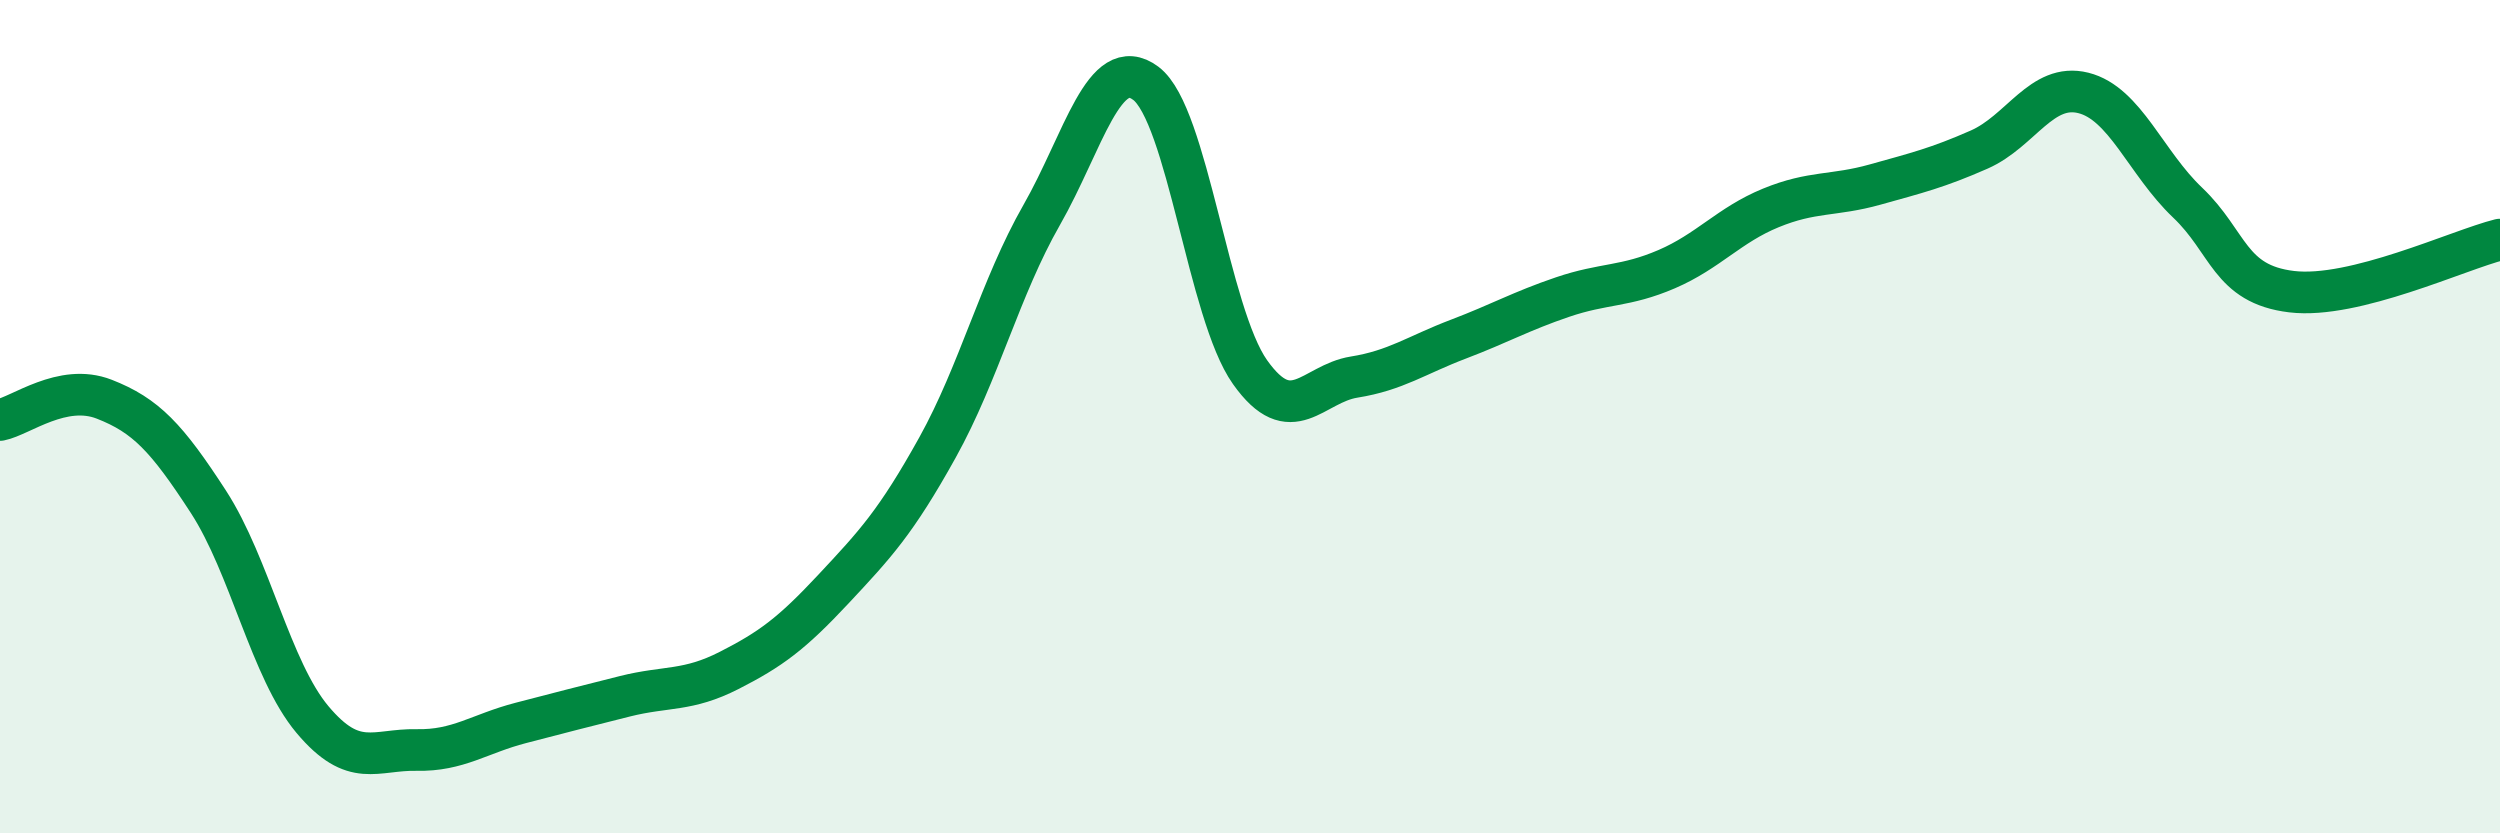 
    <svg width="60" height="20" viewBox="0 0 60 20" xmlns="http://www.w3.org/2000/svg">
      <path
        d="M 0,10.08 C 0.5,9.98 1.5,9.19 2.5,9.58 C 3.5,9.97 4,10.5 5,12.04 C 6,13.58 6.5,16.08 7.5,17.27 C 8.5,18.46 9,17.98 10,18 C 11,18.02 11.5,17.61 12.5,17.35 C 13.5,17.09 14,16.96 15,16.71 C 16,16.46 16.5,16.6 17.5,16.09 C 18.5,15.58 19,15.21 20,14.14 C 21,13.07 21.5,12.54 22.5,10.74 C 23.5,8.94 24,6.91 25,5.16 C 26,3.41 26.5,1.25 27.5,2 C 28.5,2.75 29,7.52 30,8.93 C 31,10.34 31.5,9.21 32.5,9.05 C 33.5,8.89 34,8.52 35,8.14 C 36,7.76 36.5,7.47 37.5,7.13 C 38.5,6.79 39,6.89 40,6.46 C 41,6.03 41.5,5.4 42.5,4.99 C 43.5,4.58 44,4.71 45,4.43 C 46,4.15 46.5,4.03 47.5,3.59 C 48.5,3.15 49,1.98 50,2.23 C 51,2.48 51.5,3.91 52.5,4.86 C 53.5,5.81 53.5,6.82 55,7 C 56.5,7.18 59,6 60,5.75L60 20L0 20Z"
        fill="#008740"
        opacity="0.1"
        stroke-linecap="round"
        stroke-linejoin="round"
      />
      <path
        d="M 0,10.08 C 0.5,9.98 1.5,9.19 2.5,9.58 C 3.5,9.97 4,10.5 5,12.04 C 6,13.58 6.5,16.08 7.5,17.27 C 8.5,18.46 9,17.98 10,18 C 11,18.02 11.5,17.61 12.5,17.35 C 13.5,17.09 14,16.96 15,16.71 C 16,16.46 16.5,16.6 17.5,16.09 C 18.5,15.58 19,15.21 20,14.14 C 21,13.07 21.5,12.54 22.5,10.74 C 23.5,8.94 24,6.91 25,5.16 C 26,3.41 26.5,1.25 27.5,2 C 28.5,2.75 29,7.52 30,8.93 C 31,10.34 31.5,9.21 32.5,9.05 C 33.5,8.89 34,8.52 35,8.14 C 36,7.76 36.5,7.47 37.5,7.13 C 38.5,6.79 39,6.89 40,6.46 C 41,6.03 41.5,5.4 42.5,4.99 C 43.5,4.58 44,4.71 45,4.43 C 46,4.15 46.5,4.03 47.5,3.59 C 48.5,3.15 49,1.98 50,2.23 C 51,2.48 51.5,3.91 52.5,4.86 C 53.5,5.81 53.5,6.82 55,7 C 56.5,7.18 59,6 60,5.75"
        stroke="#008740"
        stroke-width="1"
        fill="none"
        stroke-linecap="round"
        stroke-linejoin="round"
      />
    </svg>
  
